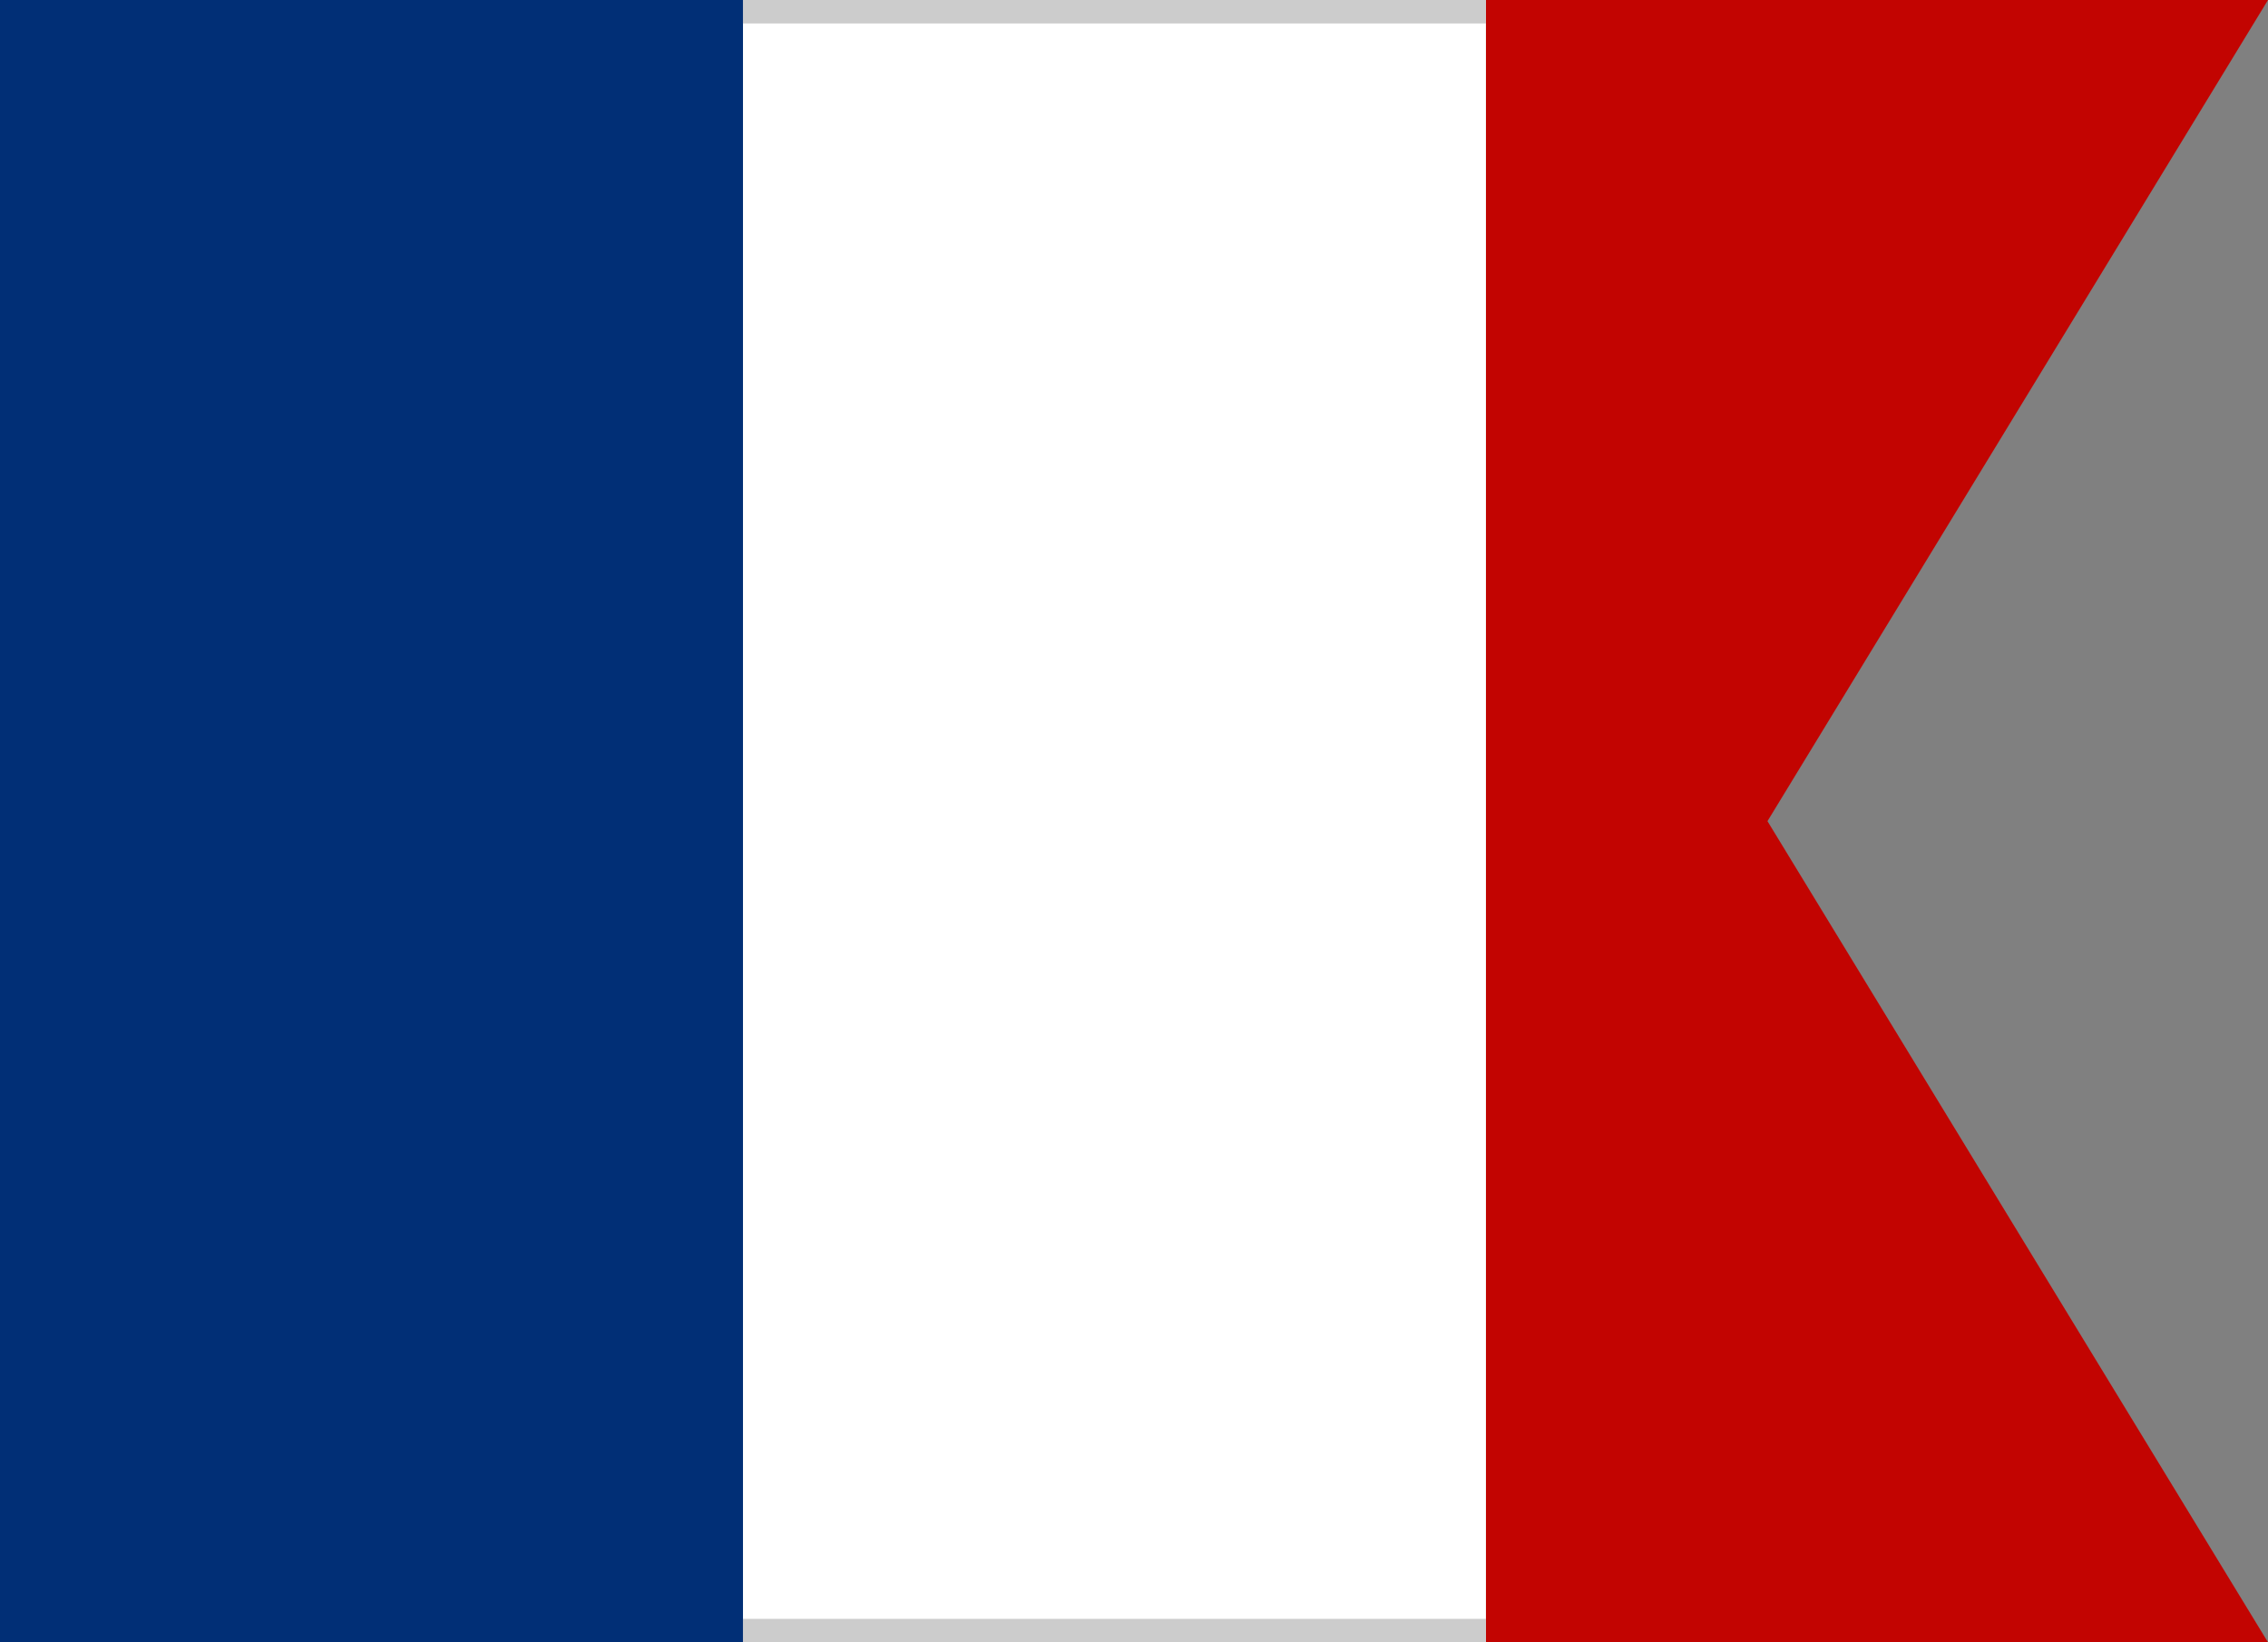<?xml version="1.0" encoding="utf-8"?>
<!-- Generator: Adobe Illustrator 21.0.2, SVG Export Plug-In . SVG Version: 6.00 Build 0)  -->
<svg version="1.1" id="Слой_1" xmlns="http://www.w3.org/2000/svg" xmlns:xlink="http://www.w3.org/1999/xlink" x="0px" y="0px"
	 viewBox="0 0 29 21" style="enable-background:new 0 0 29 21;" xml:space="preserve">
<rect x="0" y="0" width="29" height="21" fill="#808080" stroke="none"/>
<style type="text/css">
	.st0{fill:#C20401;}
	.st1{fill:#FFFFFF;}
	.st2{fill:#012F76;}
	.st3{fill:#CCCCCC;}
</style>
<polygon class="st0" points="29,21 19,21 19,0 29,0 22.6,10.5 "/>
<rect x="9.5" class="st1" width="9.5" height="21"/>
<rect class="st2" width="9.5" height="21"/>
<rect x="9.5" class="st3" width="9.5" height="0.3"/>
<rect x="9.5" y="20.7" class="st3" width="9.5" height="0.3"/>
</svg>
